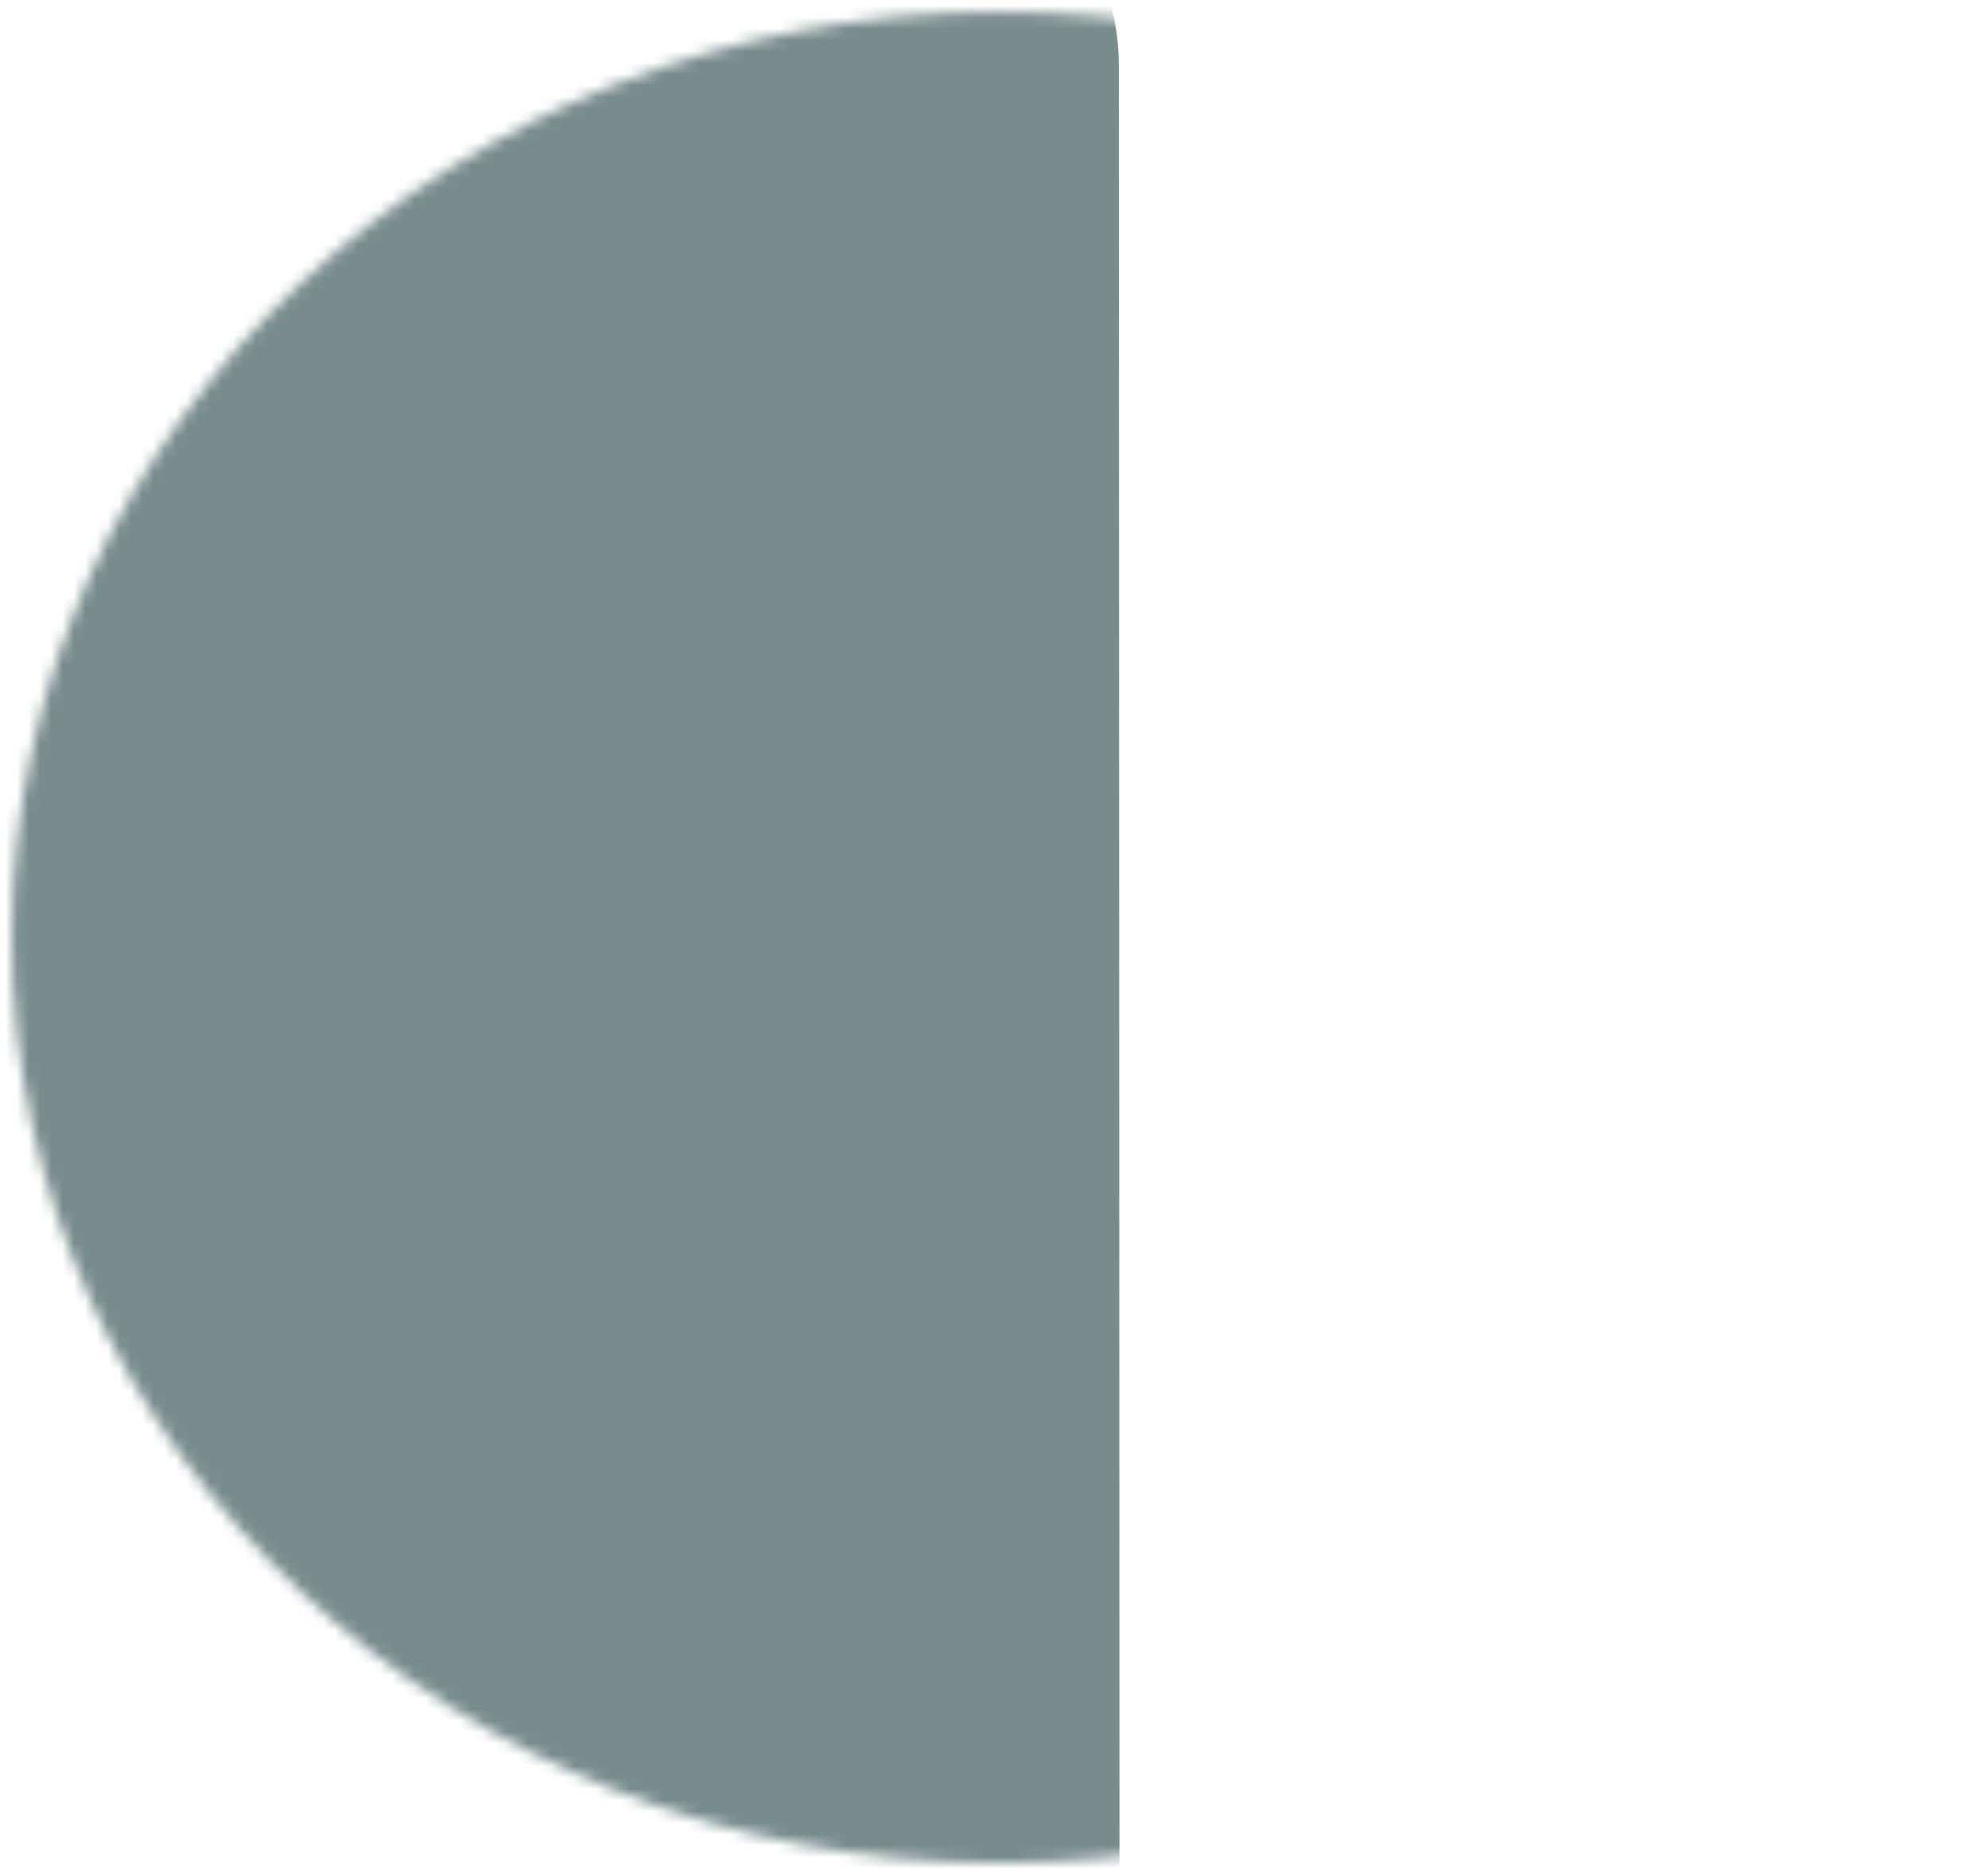 <?xml version="1.0" encoding="UTF-8"?> <svg xmlns="http://www.w3.org/2000/svg" width="175" height="165" viewBox="0 0 175 165" fill="none"> <mask id="mask0_29_67" style="mask-type:alpha" maskUnits="userSpaceOnUse" x="1" y="1" width="174" height="164"> <ellipse cx="87.975" cy="82.529" rx="81.5" ry="86.944" transform="rotate(-90 87.975 82.529)" fill="#577869"></ellipse> </mask> <g mask="url(#mask0_29_67)"> <rect x="-0.7" y="298.161" width="312.417" height="99.299" rx="20" transform="rotate(-90.022 -0.7 298.161)" fill="#798C8C"></rect> </g> </svg> 